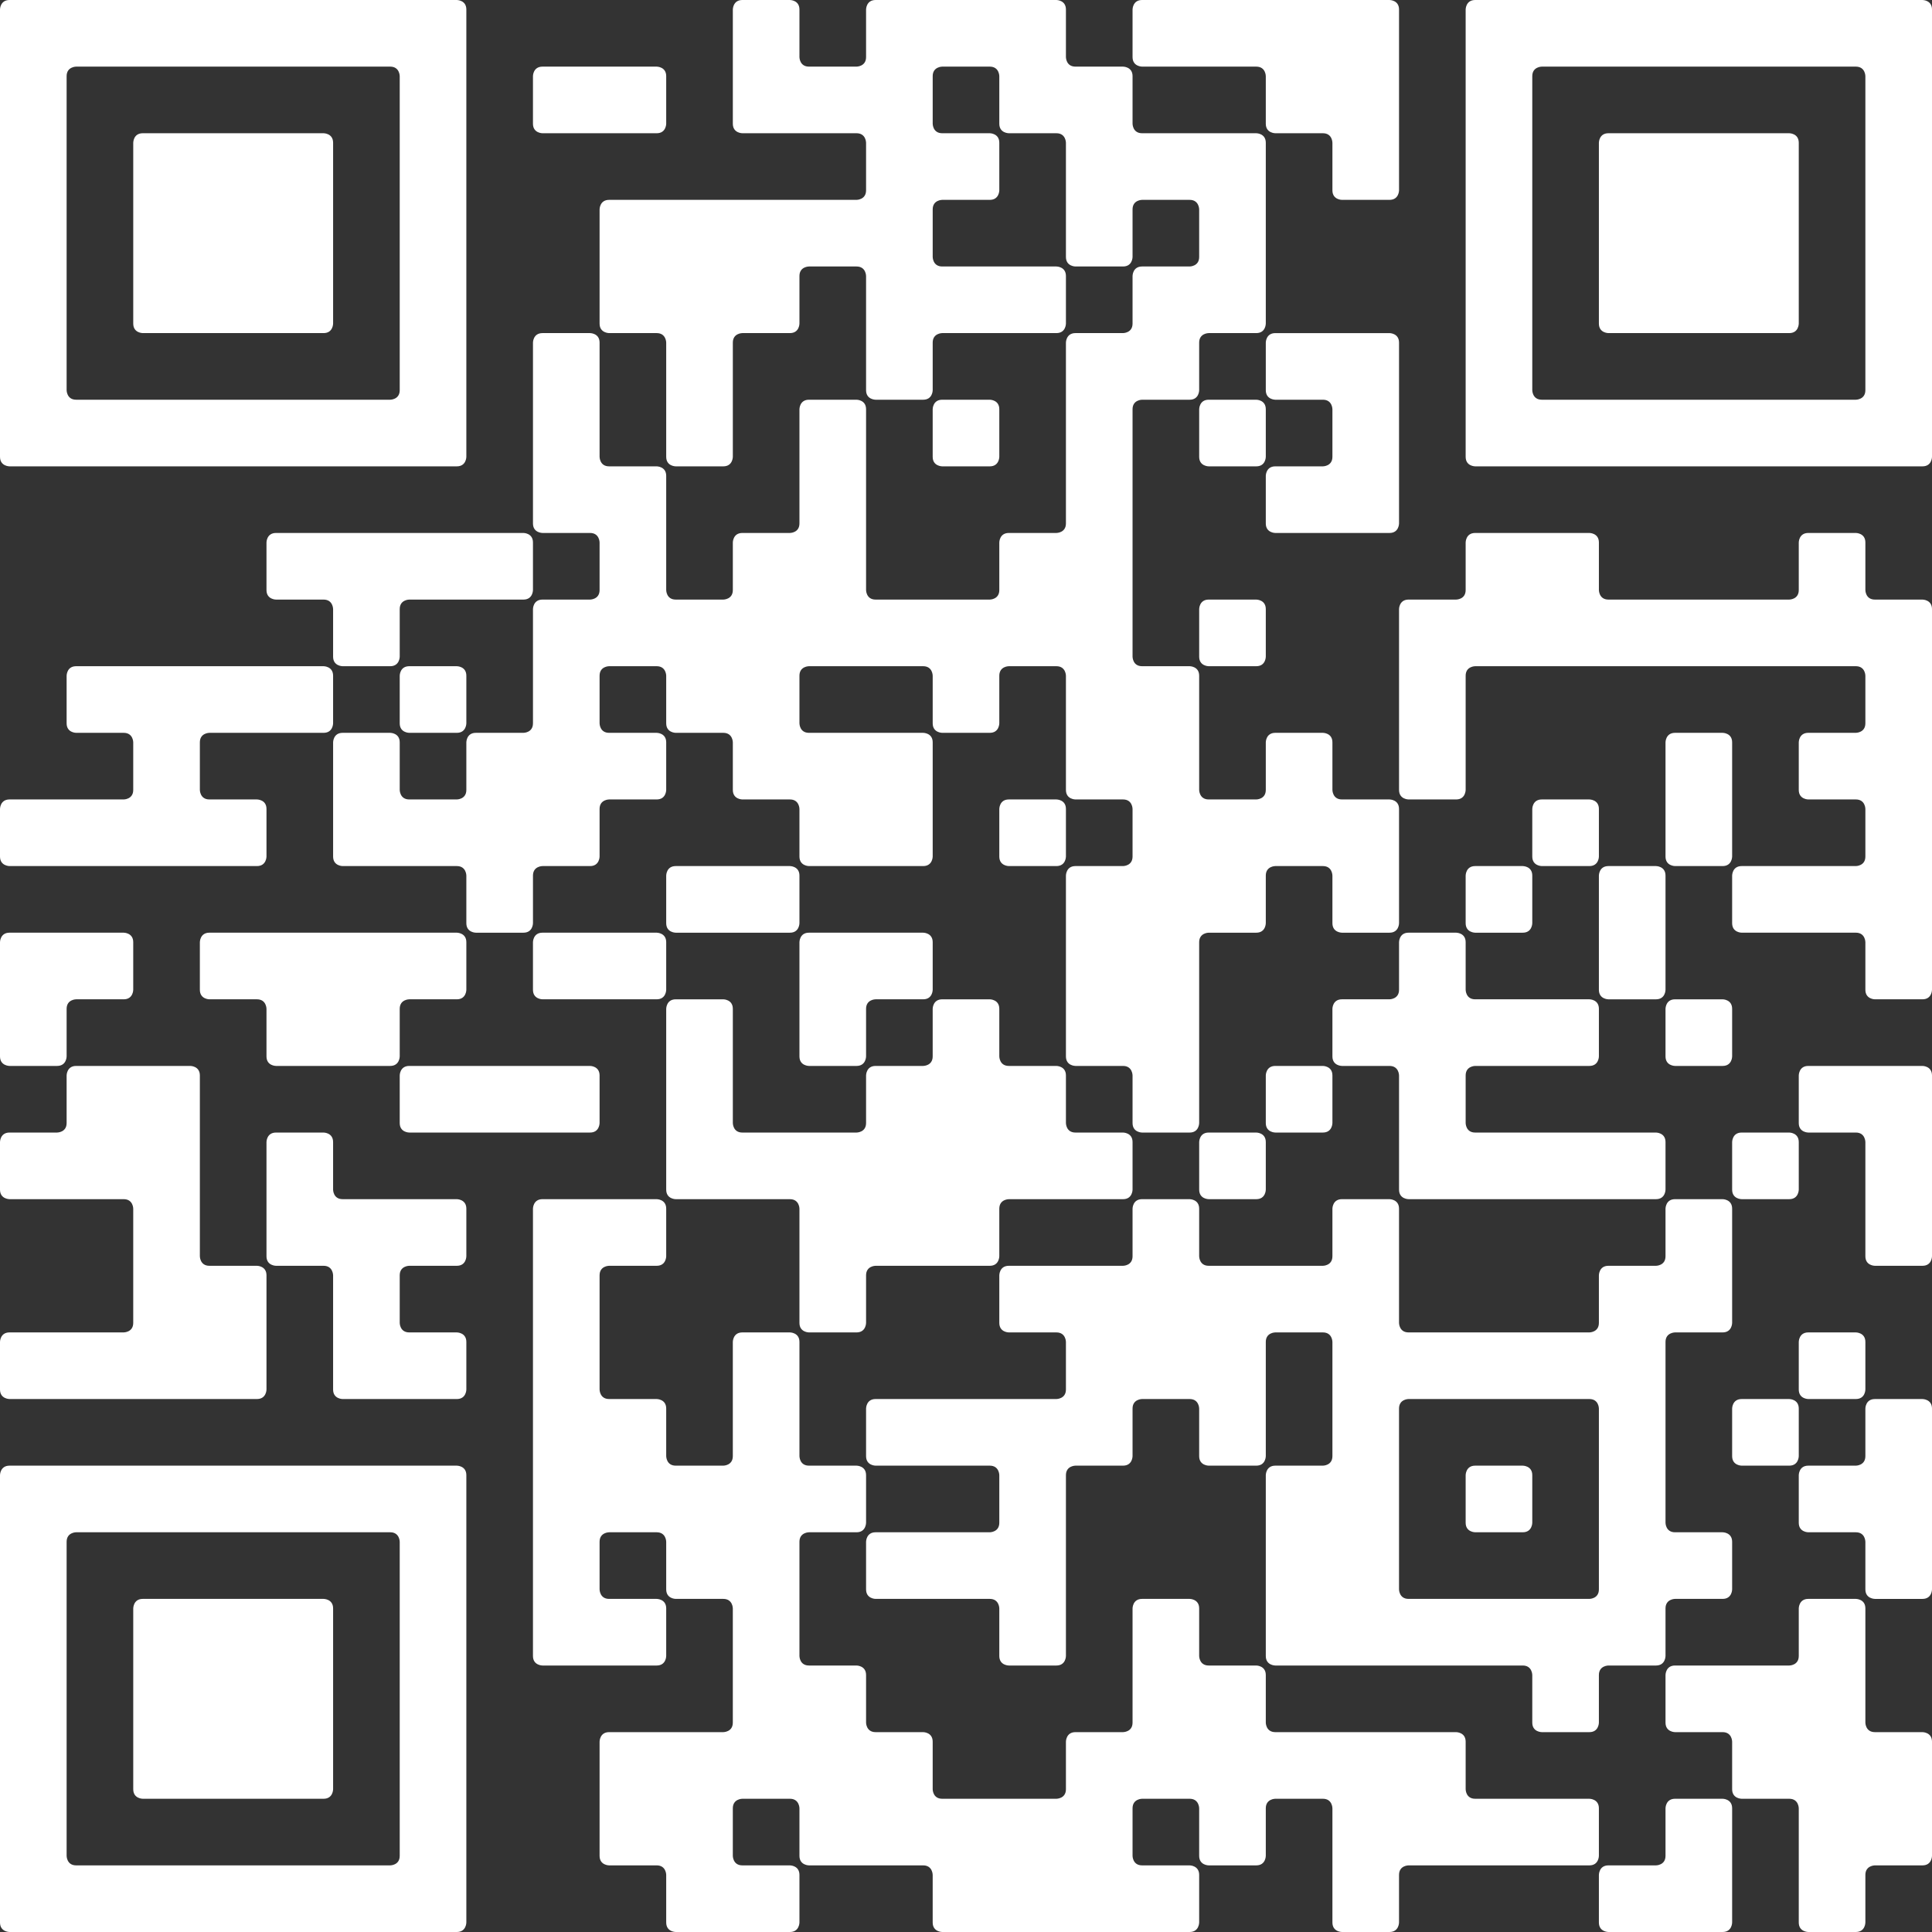 <?xml version="1.0" encoding="UTF-8"?> <svg xmlns="http://www.w3.org/2000/svg" width="163" height="163" viewBox="0 0 163 163" fill="none"><rect x="0" y="0" width="163" height="163" fill="#333333" stroke="none"/> <path d="M0 0.803C0 0.803 2.51264e-07 0 0.803 0H38.542C38.542 0 39.345 2.51264e-07 39.345 0.803V38.542C39.345 38.542 39.345 39.345 38.542 39.345H0.803C0.803 39.345 0 39.345 0 38.542V0.803ZM6.424 5.621C6.424 5.621 5.621 5.621 5.621 6.424V32.921C5.621 32.921 5.621 33.724 6.424 33.724H32.921C32.921 33.724 33.724 33.724 33.724 32.921V6.424C33.724 6.424 33.724 5.621 32.921 5.621H6.424Z" fill="white"></path> <path d="M5.621 57.01C5.621 57.01 5.621 56.207 6.424 56.207H27.3C27.3 56.207 28.103 56.207 28.103 57.01V61.025C28.103 61.025 28.103 61.828 27.3 61.828H17.665C17.665 61.828 16.862 61.828 16.862 62.631V66.645C16.862 66.645 16.862 67.448 17.665 67.448H21.68C21.68 67.448 22.483 67.448 22.483 68.251V72.266C22.483 72.266 22.483 73.069 21.68 73.069H0.803C0.803 73.069 0 73.069 0 72.266V68.251C0 68.251 2.51264e-07 67.448 0.803 67.448H10.438C10.438 67.448 11.241 67.448 11.241 66.645V62.631C11.241 62.631 11.241 61.828 10.438 61.828H6.424C6.424 61.828 5.621 61.828 5.621 61.025V57.01Z" fill="white"></path> <path d="M0 79.492C0 79.492 2.51264e-07 78.689 0.803 78.689H10.438C10.438 78.689 11.241 78.689 11.241 79.492V83.507C11.241 83.507 11.241 84.31 10.438 84.31H6.424C6.424 84.31 5.621 84.31 5.621 85.113V89.128C5.621 89.128 5.621 89.931 4.818 89.931H0.803C0.803 89.931 0 89.931 0 89.128V79.492Z" fill="white"></path> <path d="M5.621 90.734C5.621 90.734 5.621 89.931 6.424 89.931H16.059C16.059 89.931 16.862 89.931 16.862 90.734V105.99C16.862 105.99 16.862 106.793 17.665 106.793H21.68C21.68 106.793 22.483 106.793 22.483 107.596V117.231C22.483 117.231 22.483 118.034 21.68 118.034H0.803C0.803 118.034 0 118.034 0 117.231V113.216C0 113.216 2.51264e-07 112.413 0.803 112.413H10.438C10.438 112.413 11.241 112.413 11.241 111.61V101.975C11.241 101.975 11.241 101.172 10.438 101.172H0.803C0.803 101.172 0 101.172 0 100.369V96.354C0 96.354 2.51264e-07 95.551 0.803 95.551H4.818C4.818 95.551 5.621 95.551 5.621 94.748V90.734Z" fill="white"></path> <path d="M0 124.458C0 124.458 2.51264e-07 123.655 0.803 123.655H38.542C38.542 123.655 39.345 123.655 39.345 124.458V162.197C39.345 162.197 39.345 163 38.542 163H0.803C0.803 163 0 163 0 162.197V124.458ZM6.424 129.275C6.424 129.275 5.621 129.275 5.621 130.078V156.576C5.621 156.576 5.621 157.379 6.424 157.379H32.921C32.921 157.379 33.724 157.379 33.724 156.576V130.078C33.724 130.078 33.724 129.275 32.921 129.275H6.424Z" fill="white"></path> <path d="M11.242 12.044C11.242 12.044 11.242 11.241 12.044 11.241H27.301C27.301 11.241 28.104 11.241 28.104 12.044V27.3C28.104 27.3 28.104 28.103 27.301 28.103H12.044C12.044 28.103 11.242 28.103 11.242 27.3V12.044Z" fill="white"></path> <path d="M11.242 135.699C11.242 135.699 11.242 134.896 12.044 134.896H27.301C27.301 134.896 28.104 134.896 28.104 135.699V150.956C28.104 150.956 28.104 151.759 27.301 151.759H12.044C12.044 151.759 11.242 151.759 11.242 150.956V135.699Z" fill="white"></path> <path d="M16.862 79.492C16.862 79.492 16.862 78.689 17.665 78.689H38.542C38.542 78.689 39.345 78.689 39.345 79.492V83.507C39.345 83.507 39.345 84.31 38.542 84.31H34.527C34.527 84.31 33.724 84.31 33.724 85.113V89.128C33.724 89.128 33.724 89.931 32.921 89.931H23.286C23.286 89.931 22.483 89.931 22.483 89.128V85.113C22.483 85.113 22.483 84.31 21.68 84.31H17.665C17.665 84.31 16.862 84.31 16.862 83.507V79.492Z" fill="white"></path> <path d="M22.483 45.768C22.483 45.768 22.483 44.965 23.286 44.965H44.163C44.163 44.965 44.965 44.965 44.965 45.768V49.783C44.965 49.783 44.965 50.586 44.163 50.586H34.527C34.527 50.586 33.724 50.586 33.724 51.389V55.404C33.724 55.404 33.724 56.207 32.921 56.207H28.906C28.906 56.207 28.103 56.207 28.103 55.404V51.389C28.103 51.389 28.103 50.586 27.3 50.586H23.286C23.286 50.586 22.483 50.586 22.483 49.783V45.768Z" fill="white"></path> <path d="M22.483 96.355C22.483 96.355 22.483 95.552 23.286 95.552H27.3C27.3 95.552 28.103 95.552 28.103 96.355V100.369C28.103 100.369 28.103 101.172 28.906 101.172H38.542C38.542 101.172 39.345 101.172 39.345 101.975V105.99C39.345 105.99 39.345 106.793 38.542 106.793H34.527C34.527 106.793 33.724 106.793 33.724 107.596V111.611C33.724 111.611 33.724 112.414 34.527 112.414H38.542C38.542 112.414 39.345 112.414 39.345 113.217V117.232C39.345 117.232 39.345 118.035 38.542 118.035H28.906C28.906 118.035 28.103 118.035 28.103 117.232V107.596C28.103 107.596 28.103 106.793 27.3 106.793H23.286C23.286 106.793 22.483 106.793 22.483 105.99V96.355Z" fill="white"></path> <path d="M61.828 0.803C61.828 0.803 61.828 0 62.631 0H66.645C66.645 0 67.448 2.51264e-07 67.448 0.803V4.818C67.448 4.818 67.448 5.621 68.251 5.621H72.266C72.266 5.621 73.069 5.621 73.069 4.818V0.803C73.069 0.803 73.069 0 73.872 0H89.128C89.128 0 89.931 2.51264e-07 89.931 0.803V4.818C89.931 4.818 89.931 5.621 90.734 5.621H94.749C94.749 5.621 95.552 5.621 95.552 6.424V10.438C95.552 10.438 95.552 11.241 96.355 11.241H105.99C105.99 11.241 106.793 11.241 106.793 12.044V27.3C106.793 27.3 106.793 28.103 105.99 28.103H101.975C101.975 28.103 101.172 28.103 101.172 28.906V32.921C101.172 32.921 101.172 33.724 100.37 33.724H96.355C96.355 33.724 95.552 33.724 95.552 34.527V55.404C95.552 55.404 95.552 56.207 96.355 56.207H100.37C100.37 56.207 101.172 56.207 101.172 57.01V66.645C101.172 66.645 101.172 67.448 101.975 67.448H105.99C105.99 67.448 106.793 67.448 106.793 66.645V62.63C106.793 62.63 106.793 61.828 107.596 61.828H111.611C111.611 61.828 112.414 61.828 112.414 62.63V66.645C112.414 66.645 112.414 67.448 113.217 67.448H117.232C117.232 67.448 118.035 67.448 118.035 68.251V77.887C118.035 77.887 118.035 78.69 117.232 78.69H113.217C113.217 78.69 112.414 78.69 112.414 77.887V73.872C112.414 73.872 112.414 73.069 111.611 73.069H107.596C107.596 73.069 106.793 73.069 106.793 73.872V77.887C106.793 77.887 106.793 78.69 105.99 78.69H101.975C101.975 78.69 101.172 78.69 101.172 79.493V94.749C101.172 94.749 101.172 95.552 100.37 95.552H96.355C96.355 95.552 95.552 95.552 95.552 94.749V90.734C95.552 90.734 95.552 89.931 94.749 89.931H90.734C90.734 89.931 89.931 89.931 89.931 89.128V73.872C89.931 73.872 89.931 73.069 90.734 73.069H94.749C94.749 73.069 95.552 73.069 95.552 72.266V68.251C95.552 68.251 95.552 67.448 94.749 67.448H90.734C90.734 67.448 89.931 67.448 89.931 66.645V57.01C89.931 57.01 89.931 56.207 89.128 56.207H85.113C85.113 56.207 84.31 56.207 84.31 57.01V61.025C84.31 61.025 84.31 61.828 83.507 61.828H79.493C79.493 61.828 78.69 61.828 78.69 61.025V57.01C78.69 57.01 78.69 56.207 77.887 56.207H68.251C68.251 56.207 67.448 56.207 67.448 57.01V61.025C67.448 61.025 67.448 61.828 68.251 61.828H77.887C77.887 61.828 78.69 61.828 78.69 62.63V72.266C78.69 72.266 78.69 73.069 77.887 73.069H68.251C68.251 73.069 67.448 73.069 67.448 72.266V68.251C67.448 68.251 67.448 67.448 66.645 67.448H62.631C62.631 67.448 61.828 67.448 61.828 66.645V62.63C61.828 62.63 61.828 61.828 61.025 61.828H57.01C57.01 61.828 56.207 61.828 56.207 61.025V57.01C56.207 57.01 56.207 56.207 55.404 56.207H51.389C51.389 56.207 50.586 56.207 50.586 57.01V61.025C50.586 61.025 50.586 61.828 51.389 61.828H55.404C55.404 61.828 56.207 61.828 56.207 62.63V66.645C56.207 66.645 56.207 67.448 55.404 67.448H51.389C51.389 67.448 50.586 67.448 50.586 68.251V72.266C50.586 72.266 50.586 73.069 49.783 73.069H45.769C45.769 73.069 44.966 73.069 44.966 73.872V77.887C44.966 77.887 44.966 78.69 44.163 78.69H40.148C40.148 78.69 39.345 78.69 39.345 77.887V73.872C39.345 73.872 39.345 73.069 38.542 73.069H28.907C28.907 73.069 28.104 73.069 28.104 72.266V62.63C28.104 62.63 28.104 61.828 28.907 61.828H32.921C32.921 61.828 33.724 61.828 33.724 62.63V66.645C33.724 66.645 33.724 67.448 34.527 67.448H38.542C38.542 67.448 39.345 67.448 39.345 66.645V62.63C39.345 62.63 39.345 61.828 40.148 61.828H44.163C44.163 61.828 44.966 61.828 44.966 61.025V51.389C44.966 51.389 44.966 50.586 45.769 50.586H49.783C49.783 50.586 50.586 50.586 50.586 49.783V45.769C50.586 45.769 50.586 44.965 49.783 44.965H45.769C45.769 44.965 44.966 44.965 44.966 44.163V28.906C44.966 28.906 44.966 28.103 45.769 28.103H49.783C49.783 28.103 50.586 28.103 50.586 28.906V38.542C50.586 38.542 50.586 39.345 51.389 39.345H55.404C55.404 39.345 56.207 39.345 56.207 40.148V49.783C56.207 49.783 56.207 50.586 57.01 50.586H61.025C61.025 50.586 61.828 50.586 61.828 49.783V45.769C61.828 45.769 61.828 44.965 62.631 44.965H66.645C66.645 44.965 67.448 44.965 67.448 44.163V34.527C67.448 34.527 67.448 33.724 68.251 33.724H72.266C72.266 33.724 73.069 33.724 73.069 34.527V49.783C73.069 49.783 73.069 50.586 73.872 50.586H83.507C83.507 50.586 84.31 50.586 84.31 49.783V45.769C84.31 45.769 84.31 44.965 85.113 44.965H89.128C89.128 44.965 89.931 44.965 89.931 44.163V28.906C89.931 28.906 89.931 28.103 90.734 28.103H94.749C94.749 28.103 95.552 28.103 95.552 27.3V23.286C95.552 23.286 95.552 22.483 96.355 22.483H100.37C100.37 22.483 101.172 22.483 101.172 21.68V17.665C101.172 17.665 101.172 16.862 100.37 16.862H96.355C96.355 16.862 95.552 16.862 95.552 17.665V21.68C95.552 21.68 95.552 22.483 94.749 22.483H90.734C90.734 22.483 89.931 22.483 89.931 21.68V12.044C89.931 12.044 89.931 11.241 89.128 11.241H85.113C85.113 11.241 84.31 11.241 84.31 10.438V6.424C84.31 6.424 84.31 5.621 83.507 5.621H79.493C79.493 5.621 78.69 5.621 78.69 6.424V10.438C78.69 10.438 78.69 11.241 79.493 11.241H83.507C83.507 11.241 84.31 11.241 84.31 12.044V16.059C84.31 16.059 84.31 16.862 83.507 16.862H79.493C79.493 16.862 78.69 16.862 78.69 17.665V21.68C78.69 21.68 78.69 22.483 79.493 22.483H89.128C89.128 22.483 89.931 22.483 89.931 23.286V27.3C89.931 27.3 89.931 28.103 89.128 28.103H79.493C79.493 28.103 78.69 28.103 78.69 28.906V32.921C78.69 32.921 78.69 33.724 77.887 33.724H73.872C73.872 33.724 73.069 33.724 73.069 32.921V23.286C73.069 23.286 73.069 22.483 72.266 22.483H68.251C68.251 22.483 67.448 22.483 67.448 23.286V27.3C67.448 27.3 67.448 28.103 66.645 28.103H62.631C62.631 28.103 61.828 28.103 61.828 28.906V38.542C61.828 38.542 61.828 39.345 61.025 39.345H57.01C57.01 39.345 56.207 39.345 56.207 38.542V28.906C56.207 28.906 56.207 28.103 55.404 28.103H51.389C51.389 28.103 50.586 28.103 50.586 27.3V17.665C50.586 17.665 50.586 16.862 51.389 16.862H72.266C72.266 16.862 73.069 16.862 73.069 16.059V12.044C73.069 12.044 73.069 11.241 72.266 11.241H62.631C62.631 11.241 61.828 11.241 61.828 10.438V0.803Z" fill="white"></path> <path d="M33.724 57.01C33.724 57.01 33.724 56.207 34.527 56.207H38.542C38.542 56.207 39.345 56.207 39.345 57.01V61.025C39.345 61.025 39.345 61.828 38.542 61.828H34.527C34.527 61.828 33.724 61.828 33.724 61.025V57.01Z" fill="white"></path> <path d="M33.724 90.734C33.724 90.734 33.724 89.931 34.527 89.931H49.783C49.783 89.931 50.586 89.931 50.586 90.734V94.748C50.586 94.748 50.586 95.551 49.783 95.551H34.527C34.527 95.551 33.724 95.551 33.724 94.748V90.734Z" fill="white"></path> <path d="M44.965 6.424C44.965 6.424 44.965 5.621 45.768 5.621H55.404C55.404 5.621 56.207 5.621 56.207 6.424V10.439C56.207 10.439 56.207 11.242 55.404 11.242H45.768C45.768 11.242 44.965 11.242 44.965 10.439V6.424Z" fill="white"></path> <path d="M44.965 79.492C44.965 79.492 44.965 78.689 45.768 78.689H55.404C55.404 78.689 56.207 78.689 56.207 79.492V83.507C56.207 83.507 56.207 84.31 55.404 84.31H45.768C45.768 84.31 44.965 84.31 44.965 83.507V79.492Z" fill="white"></path> <path d="M44.965 101.975C44.965 101.975 44.965 101.172 45.768 101.172H55.404C55.404 101.172 56.207 101.172 56.207 101.975V105.99C56.207 105.99 56.207 106.793 55.404 106.793H51.389C51.389 106.793 50.586 106.793 50.586 107.596V117.231C50.586 117.231 50.586 118.034 51.389 118.034H55.404C55.404 118.034 56.207 118.034 56.207 118.837V122.852C56.207 122.852 56.207 123.655 57.01 123.655H61.024C61.024 123.655 61.827 123.655 61.827 122.852V113.217C61.827 113.217 61.827 112.414 62.63 112.414H66.645C66.645 112.414 67.448 112.414 67.448 113.217V122.852C67.448 122.852 67.448 123.655 68.251 123.655H72.266C72.266 123.655 73.069 123.655 73.069 124.458V128.473C73.069 128.473 73.069 129.276 72.266 129.276H68.251C68.251 129.276 67.448 129.276 67.448 130.079V139.714C67.448 139.714 67.448 140.517 68.251 140.517H72.266C72.266 140.517 73.069 140.517 73.069 141.32V145.335C73.069 145.335 73.069 146.138 73.872 146.138H77.886C77.886 146.138 78.689 146.138 78.689 146.941V150.956C78.689 150.956 78.689 151.759 79.492 151.759H89.128C89.128 151.759 89.931 151.759 89.931 150.956V146.941C89.931 146.941 89.931 146.138 90.734 146.138H94.749C94.749 146.138 95.552 146.138 95.552 145.335V135.699C95.552 135.699 95.552 134.896 96.355 134.896H100.369C100.369 134.896 101.172 134.896 101.172 135.699V139.714C101.172 139.714 101.172 140.517 101.975 140.517H105.99C105.99 140.517 106.793 140.517 106.793 141.32V145.335C106.793 145.335 106.793 146.138 107.596 146.138H122.852C122.852 146.138 123.655 146.138 123.655 146.941V150.956C123.655 150.956 123.655 151.759 124.458 151.759H134.093C134.093 151.759 134.896 151.759 134.896 152.562V156.576C134.896 156.576 134.896 157.379 134.093 157.379H118.837C118.837 157.379 118.034 157.379 118.034 158.182V162.197C118.034 162.197 118.034 163 117.231 163H113.217C113.217 163 112.414 163 112.414 162.197V152.562C112.414 152.562 112.414 151.759 111.611 151.759H107.596C107.596 151.759 106.793 151.759 106.793 152.562V156.576C106.793 156.576 106.793 157.379 105.99 157.379H101.975C101.975 157.379 101.172 157.379 101.172 156.576V152.562C101.172 152.562 101.172 151.759 100.369 151.759H96.355C96.355 151.759 95.552 151.759 95.552 152.562V156.576C95.552 156.576 95.552 157.379 96.355 157.379H100.369C100.369 157.379 101.172 157.379 101.172 158.182V162.197C101.172 162.197 101.172 163 100.369 163H79.492C79.492 163 78.689 163 78.689 162.197V158.182C78.689 158.182 78.689 157.379 77.886 157.379H68.251C68.251 157.379 67.448 157.379 67.448 156.576V152.562C67.448 152.562 67.448 151.759 66.645 151.759H62.63C62.63 151.759 61.827 151.759 61.827 152.562V156.576C61.827 156.576 61.827 157.379 62.63 157.379H66.645C66.645 157.379 67.448 157.379 67.448 158.182V162.197C67.448 162.197 67.448 163 66.645 163H57.01C57.01 163 56.207 163 56.207 162.197V158.182C56.207 158.182 56.207 157.379 55.404 157.379H51.389C51.389 157.379 50.586 157.379 50.586 156.576V146.941C50.586 146.941 50.586 146.138 51.389 146.138H61.024C61.024 146.138 61.827 146.138 61.827 145.335V135.699C61.827 135.699 61.827 134.896 61.024 134.896H57.01C57.01 134.896 56.207 134.897 56.207 134.094V130.079C56.207 130.079 56.207 129.276 55.404 129.276H51.389C51.389 129.276 50.586 129.276 50.586 130.079V134.094C50.586 134.094 50.586 134.896 51.389 134.896H55.404C55.404 134.896 56.207 134.896 56.207 135.699V139.714C56.207 139.714 56.207 140.517 55.404 140.517H45.768C45.768 140.517 44.965 140.517 44.965 139.714V101.975Z" fill="white"></path> <path d="M56.207 73.872C56.207 73.872 56.207 73.069 57.01 73.069H66.645C66.645 73.069 67.448 73.069 67.448 73.872V77.887C67.448 77.887 67.448 78.69 66.645 78.69H57.01C57.01 78.69 56.207 78.69 56.207 77.887V73.872Z" fill="white"></path> <path d="M56.207 85.114C56.207 85.114 56.207 84.311 57.01 84.311H61.025C61.025 84.311 61.828 84.311 61.828 85.114V94.749C61.828 94.749 61.828 95.552 62.63 95.552H72.266C72.266 95.552 73.069 95.552 73.069 94.749V90.734C73.069 90.734 73.069 89.931 73.872 89.931H77.887C77.887 89.931 78.689 89.931 78.689 89.128V85.114C78.689 85.114 78.689 84.311 79.493 84.311H83.507C83.507 84.311 84.31 84.311 84.31 85.114V89.128C84.31 89.128 84.31 89.931 85.113 89.931H89.128C89.128 89.931 89.931 89.931 89.931 90.734V94.749C89.931 94.749 89.931 95.552 90.734 95.552H94.749C94.749 95.552 95.552 95.552 95.552 96.355V100.37C95.552 100.37 95.552 101.173 94.749 101.173H85.113C85.113 101.173 84.31 101.173 84.31 101.976V105.99C84.31 105.99 84.31 106.793 83.507 106.793H73.872C73.872 106.793 73.069 106.793 73.069 107.596V111.611C73.069 111.611 73.069 112.414 72.266 112.414H68.251C68.251 112.414 67.448 112.414 67.448 111.611V101.976C67.448 101.976 67.448 101.173 66.645 101.173H57.01C57.01 101.173 56.207 101.173 56.207 100.37V85.114Z" fill="white"></path> <path d="M67.448 79.492C67.448 79.492 67.448 78.689 68.251 78.689H77.887C77.887 78.689 78.69 78.689 78.69 79.492V83.507C78.69 83.507 78.69 84.31 77.887 84.31H73.872C73.872 84.31 73.069 84.31 73.069 85.113V89.128C73.069 89.128 73.069 89.931 72.266 89.931H68.251C68.251 89.931 67.448 89.931 67.448 89.128V79.492Z" fill="white"></path> <path d="M95.552 101.975C95.552 101.975 95.552 101.172 96.355 101.172H100.369C100.369 101.172 101.172 101.172 101.172 101.975V105.99C101.172 105.99 101.172 106.793 101.975 106.793H111.611C111.611 106.793 112.414 106.793 112.414 105.99V101.975C112.414 101.975 112.414 101.172 113.217 101.172H117.231C117.231 101.172 118.034 101.172 118.034 101.975V111.611C118.034 111.611 118.034 112.414 118.837 112.414H134.093C134.093 112.414 134.896 112.414 134.896 111.611V107.596C134.896 107.596 134.896 106.793 135.699 106.793H139.714C139.714 106.793 140.517 106.793 140.517 105.99V101.975C140.517 101.975 140.517 101.172 141.32 101.172H145.335C145.335 101.172 146.138 101.172 146.138 101.975V111.611C146.138 111.611 146.138 112.414 145.335 112.414H141.32C141.32 112.414 140.517 112.414 140.517 113.217V128.473C140.517 128.473 140.517 129.276 141.32 129.276H145.335C145.335 129.276 146.138 129.276 146.138 130.079V134.094C146.138 134.094 146.138 134.896 145.335 134.896H141.32C141.32 134.896 140.517 134.896 140.517 135.699V139.714C140.517 139.714 140.517 140.517 139.714 140.517H135.699C135.699 140.517 134.896 140.517 134.896 141.32V145.335C134.896 145.335 134.896 146.138 134.093 146.138H130.079C130.079 146.138 129.276 146.138 129.276 145.335V141.32C129.276 141.32 129.276 140.517 128.473 140.517H107.596C107.596 140.517 106.793 140.517 106.793 139.714V124.458C106.793 124.458 106.793 123.655 107.596 123.655H111.611C111.611 123.655 112.414 123.655 112.414 122.852V113.217C112.414 113.217 112.414 112.414 111.611 112.414H107.596C107.596 112.414 106.793 112.414 106.793 113.217V122.852C106.793 122.852 106.793 123.655 105.99 123.655H101.975C101.975 123.655 101.172 123.655 101.172 122.852V118.837C101.172 118.837 101.172 118.034 100.369 118.034H96.355C96.355 118.034 95.552 118.034 95.552 118.837V122.852C95.552 122.852 95.552 123.655 94.749 123.655H90.734C90.734 123.655 89.931 123.655 89.931 124.458V139.714C89.931 139.714 89.931 140.517 89.128 140.517H85.113C85.113 140.517 84.31 140.517 84.31 139.714V135.699C84.31 135.699 84.31 134.896 83.507 134.896H73.872C73.872 134.896 73.069 134.897 73.069 134.094V130.079C73.069 130.079 73.069 129.276 73.872 129.276H83.507C83.507 129.276 84.31 129.276 84.31 128.473V124.458C84.31 124.458 84.31 123.655 83.507 123.655H73.872C73.872 123.655 73.069 123.655 73.069 122.852V118.837C73.069 118.837 73.069 118.034 73.872 118.034H89.128C89.128 118.034 89.931 118.034 89.931 117.231V113.217C89.931 113.217 89.931 112.414 89.128 112.414H85.113C85.113 112.414 84.31 112.414 84.31 111.611V107.596C84.31 107.596 84.31 106.793 85.113 106.793H94.749C94.749 106.793 95.552 106.793 95.552 105.99V101.975ZM118.837 118.034C118.837 118.034 118.034 118.034 118.034 118.837V134.094C118.034 134.094 118.034 134.896 118.837 134.896H134.093C134.093 134.896 134.896 134.897 134.896 134.094V118.837C134.896 118.837 134.896 118.034 134.093 118.034H118.837Z" fill="white"></path> <path d="M78.689 34.527C78.689 34.527 78.689 33.724 79.492 33.724H83.507C83.507 33.724 84.31 33.724 84.31 34.527V38.542C84.31 38.542 84.31 39.345 83.507 39.345H79.492C79.492 39.345 78.689 39.345 78.689 38.542V34.527Z" fill="white"></path> <path d="M84.31 68.251C84.31 68.251 84.31 67.448 85.113 67.448H89.128C89.128 67.448 89.931 67.448 89.931 68.251V72.266C89.931 72.266 89.931 73.069 89.128 73.069H85.113C85.113 73.069 84.31 73.069 84.31 72.266V68.251Z" fill="white"></path> <path d="M95.552 0.803C95.552 0.803 95.552 0 96.355 0H117.232C117.232 0 118.035 2.51264e-07 118.035 0.803V16.059C118.035 16.059 118.035 16.862 117.232 16.862H113.217C113.217 16.862 112.414 16.862 112.414 16.059V12.044C112.414 12.044 112.414 11.241 111.611 11.241H107.596C107.596 11.241 106.793 11.241 106.793 10.438V6.424C106.793 6.424 106.793 5.621 105.99 5.621H96.355C96.355 5.621 95.552 5.621 95.552 4.818V0.803Z" fill="white"></path> <path d="M101.173 34.527C101.173 34.527 101.173 33.724 101.976 33.724H105.99C105.99 33.724 106.793 33.724 106.793 34.527V38.542C106.793 38.542 106.793 39.345 105.99 39.345H101.976C101.976 39.345 101.173 39.345 101.173 38.542V34.527Z" fill="white"></path> <path d="M101.173 51.389C101.173 51.389 101.173 50.586 101.976 50.586H105.99C105.99 50.586 106.793 50.586 106.793 51.389V55.404C106.793 55.404 106.793 56.207 105.99 56.207H101.976C101.976 56.207 101.173 56.207 101.173 55.404V51.389Z" fill="white"></path> <path d="M101.173 96.355C101.173 96.355 101.173 95.552 101.976 95.552H105.99C105.99 95.552 106.793 95.552 106.793 96.355V100.369C106.793 100.369 106.793 101.172 105.99 101.172H101.976C101.976 101.172 101.173 101.172 101.173 100.369V96.355Z" fill="white"></path> <path d="M106.793 28.907C106.793 28.907 106.793 28.104 107.596 28.104H117.232C117.232 28.104 118.035 28.104 118.035 28.907V44.163C118.035 44.163 118.035 44.966 117.232 44.966H107.596C107.596 44.966 106.793 44.966 106.793 44.163V40.148C106.793 40.148 106.793 39.345 107.596 39.345H111.611C111.611 39.345 112.414 39.345 112.414 38.542V34.527C112.414 34.527 112.414 33.724 111.611 33.724H107.596C107.596 33.724 106.793 33.724 106.793 32.921V28.907Z" fill="white"></path> <path d="M106.793 90.734C106.793 90.734 106.793 89.931 107.596 89.931H111.611C111.611 89.931 112.414 89.931 112.414 90.734V94.748C112.414 94.748 112.414 95.551 111.611 95.551H107.596C107.596 95.551 106.793 95.551 106.793 94.748V90.734Z" fill="white"></path> <path d="M118.035 79.492C118.035 79.492 118.035 78.689 118.837 78.689H122.852C122.852 78.689 123.655 78.689 123.655 79.492V83.507C123.655 83.507 123.655 84.31 124.458 84.31H134.094C134.094 84.31 134.897 84.31 134.897 85.113V89.128C134.897 89.128 134.897 89.931 134.094 89.931H124.458C124.458 89.931 123.655 89.931 123.655 90.734V94.749C123.655 94.749 123.655 95.552 124.458 95.552H139.714C139.714 95.552 140.517 95.552 140.517 96.355V100.369C140.517 100.369 140.517 101.172 139.714 101.172H118.837C118.837 101.172 118.035 101.172 118.035 100.369V90.734C118.035 90.734 118.035 89.931 117.232 89.931H113.217C113.217 89.931 112.414 89.931 112.414 89.128V85.113C112.414 85.113 112.414 84.31 113.217 84.31H117.232C117.232 84.31 118.035 84.31 118.035 83.507V79.492Z" fill="white"></path> <path d="M123.655 45.768C123.655 45.768 123.655 44.965 124.458 44.965H134.094C134.094 44.965 134.897 44.965 134.897 45.768V49.783C134.897 49.783 134.897 50.586 135.7 50.586H150.956C150.956 50.586 151.759 50.586 151.759 49.783V45.768C151.759 45.768 151.759 44.965 152.562 44.965H156.577C156.577 44.965 157.379 44.965 157.379 45.768V49.783C157.379 49.783 157.379 50.586 158.182 50.586H162.197C162.197 50.586 163 50.586 163 51.389V83.507C163 83.507 163 84.31 162.197 84.31H158.182C158.182 84.31 157.379 84.31 157.379 83.507V79.492C157.379 79.492 157.379 78.689 156.577 78.689H146.941C146.941 78.689 146.138 78.689 146.138 77.886V73.872C146.138 73.872 146.138 73.069 146.941 73.069H156.577C156.577 73.069 157.379 73.069 157.379 72.266V68.251C157.379 68.251 157.379 67.448 156.577 67.448H152.562C152.562 67.448 151.759 67.448 151.759 66.645V62.63C151.759 62.63 151.759 61.827 152.562 61.827H156.577C156.577 61.827 157.379 61.827 157.379 61.024V57.01C157.379 57.01 157.379 56.207 156.577 56.207H124.458C124.458 56.207 123.655 56.207 123.655 57.01V66.645C123.655 66.645 123.655 67.448 122.852 67.448H118.838C118.838 67.448 118.035 67.448 118.035 66.645V51.389C118.035 51.389 118.035 50.586 118.838 50.586H122.852C122.852 50.586 123.655 50.586 123.655 49.783V45.768Z" fill="white"></path> <path d="M123.655 0.803C123.655 0.803 123.655 0 124.458 0H162.197C162.197 0 163 2.51264e-07 163 0.803V38.542C163 38.542 163 39.345 162.197 39.345H124.458C124.458 39.345 123.655 39.345 123.655 38.542V0.803ZM130.079 5.621C130.079 5.621 129.276 5.621 129.276 6.424V32.921C129.276 32.921 129.276 33.724 130.079 33.724H156.576C156.576 33.724 157.379 33.724 157.379 32.921V6.424C157.379 6.424 157.379 5.621 156.576 5.621H130.079Z" fill="white"></path> <path d="M123.655 73.872C123.655 73.872 123.655 73.069 124.458 73.069H128.473C128.473 73.069 129.276 73.069 129.276 73.872V77.887C129.276 77.887 129.276 78.69 128.473 78.69H124.458C124.458 78.69 123.655 78.69 123.655 77.887V73.872Z" fill="white"></path> <path d="M123.655 124.458C123.655 124.458 123.655 123.655 124.458 123.655H128.473C128.473 123.655 129.276 123.655 129.276 124.458V128.473C129.276 128.473 129.276 129.275 128.473 129.275H124.458C124.458 129.275 123.655 129.275 123.655 128.473V124.458Z" fill="white"></path> <path d="M129.276 68.251C129.276 68.251 129.276 67.448 130.079 67.448H134.094C134.094 67.448 134.897 67.448 134.897 68.251V72.266C134.897 72.266 134.897 73.069 134.094 73.069H130.079C130.079 73.069 129.276 73.069 129.276 72.266V68.251Z" fill="white"></path> <path d="M134.896 12.044C134.896 12.044 134.896 11.241 135.699 11.241H150.956C150.956 11.241 151.759 11.241 151.759 12.044V27.3C151.759 27.3 151.759 28.103 150.956 28.103H135.699C135.699 28.103 134.896 28.103 134.896 27.3V12.044Z" fill="white"></path> <path d="M134.896 73.872C134.896 73.872 134.896 73.069 135.699 73.069H139.714C139.714 73.069 140.517 73.069 140.517 73.872V83.508C140.517 83.508 140.517 84.311 139.714 84.311H135.699C135.699 84.311 134.896 84.311 134.896 83.508V73.872Z" fill="white"></path> <path d="M140.517 152.562C140.517 152.562 140.517 151.759 141.32 151.759H145.335C145.335 151.759 146.138 151.759 146.138 152.562V162.197C146.138 162.197 146.138 163 145.335 163H135.699C135.699 163 134.896 163 134.896 162.197V158.182C134.896 158.182 134.896 157.379 135.699 157.379H139.714C139.714 157.379 140.517 157.379 140.517 156.577V152.562Z" fill="white"></path> <path d="M140.517 62.631C140.517 62.631 140.517 61.828 141.32 61.828H145.335C145.335 61.828 146.138 61.828 146.138 62.631V72.266C146.138 72.266 146.138 73.069 145.335 73.069H141.32C141.32 73.069 140.517 73.069 140.517 72.266V62.631Z" fill="white"></path> <path d="M140.517 85.114C140.517 85.114 140.517 84.311 141.32 84.311H145.335C145.335 84.311 146.138 84.311 146.138 85.114V89.128C146.138 89.128 146.138 89.931 145.335 89.931H141.32C141.32 89.931 140.517 89.931 140.517 89.128V85.114Z" fill="white"></path> <path d="M151.759 135.699C151.759 135.699 151.759 134.896 152.562 134.896H156.576C156.576 134.896 157.379 134.896 157.379 135.699V145.335C157.379 145.335 157.379 146.138 158.182 146.138H162.197C162.197 146.138 163 146.138 163 146.941V156.576C163 156.576 163 157.379 162.197 157.379H158.182C158.182 157.379 157.379 157.379 157.379 158.182V162.197C157.379 162.197 157.379 163 156.576 163H152.562C152.562 163 151.759 163 151.759 162.197V152.562C151.759 152.562 151.759 151.759 150.956 151.759H146.941C146.941 151.759 146.138 151.759 146.138 150.956V146.941C146.138 146.941 146.138 146.138 145.335 146.138H141.32C141.32 146.138 140.517 146.138 140.517 145.335V141.32C140.517 141.32 140.517 140.517 141.32 140.517H150.956C150.956 140.517 151.759 140.517 151.759 139.714V135.699Z" fill="white"></path> <path d="M146.138 96.355C146.138 96.355 146.138 95.552 146.941 95.552H150.956C150.956 95.552 151.759 95.552 151.759 96.355V100.369C151.759 100.369 151.759 101.172 150.956 101.172H146.941C146.941 101.172 146.138 101.172 146.138 100.369V96.355Z" fill="white"></path> <path d="M146.138 118.838C146.138 118.838 146.138 118.035 146.941 118.035H150.956C150.956 118.035 151.759 118.035 151.759 118.838V122.852C151.759 122.852 151.759 123.655 150.956 123.655H146.941C146.941 123.655 146.138 123.655 146.138 122.852V118.838Z" fill="white"></path> <path d="M151.759 90.734C151.759 90.734 151.759 89.931 152.561 89.931H162.197C162.197 89.931 163 89.931 163 90.734V105.99C163 105.99 163 106.793 162.197 106.793H158.182C158.182 106.793 157.379 106.793 157.379 105.99V96.354C157.379 96.354 157.379 95.551 156.576 95.551H152.561C152.561 95.551 151.759 95.551 151.759 94.748V90.734Z" fill="white"></path> <path d="M151.759 113.217C151.759 113.217 151.759 112.414 152.561 112.414H156.576C156.576 112.414 157.379 112.414 157.379 113.217V117.231C157.379 117.231 157.379 118.034 156.576 118.034H152.561C152.561 118.034 151.759 118.034 151.759 117.231V113.217Z" fill="white"></path> <path d="M157.379 118.838C157.379 118.838 157.379 118.035 158.182 118.035H162.197C162.197 118.035 163 118.035 163 118.838V134.094C163 134.094 163 134.897 162.197 134.897H158.182C158.182 134.897 157.379 134.897 157.379 134.094V130.079C157.379 130.079 157.379 129.276 156.576 129.276H152.561C152.561 129.276 151.759 129.276 151.759 128.473V124.458C151.759 124.458 151.759 123.655 152.561 123.655H156.576C156.576 123.655 157.379 123.655 157.379 122.852V118.838Z" fill="white"></path> </svg> 